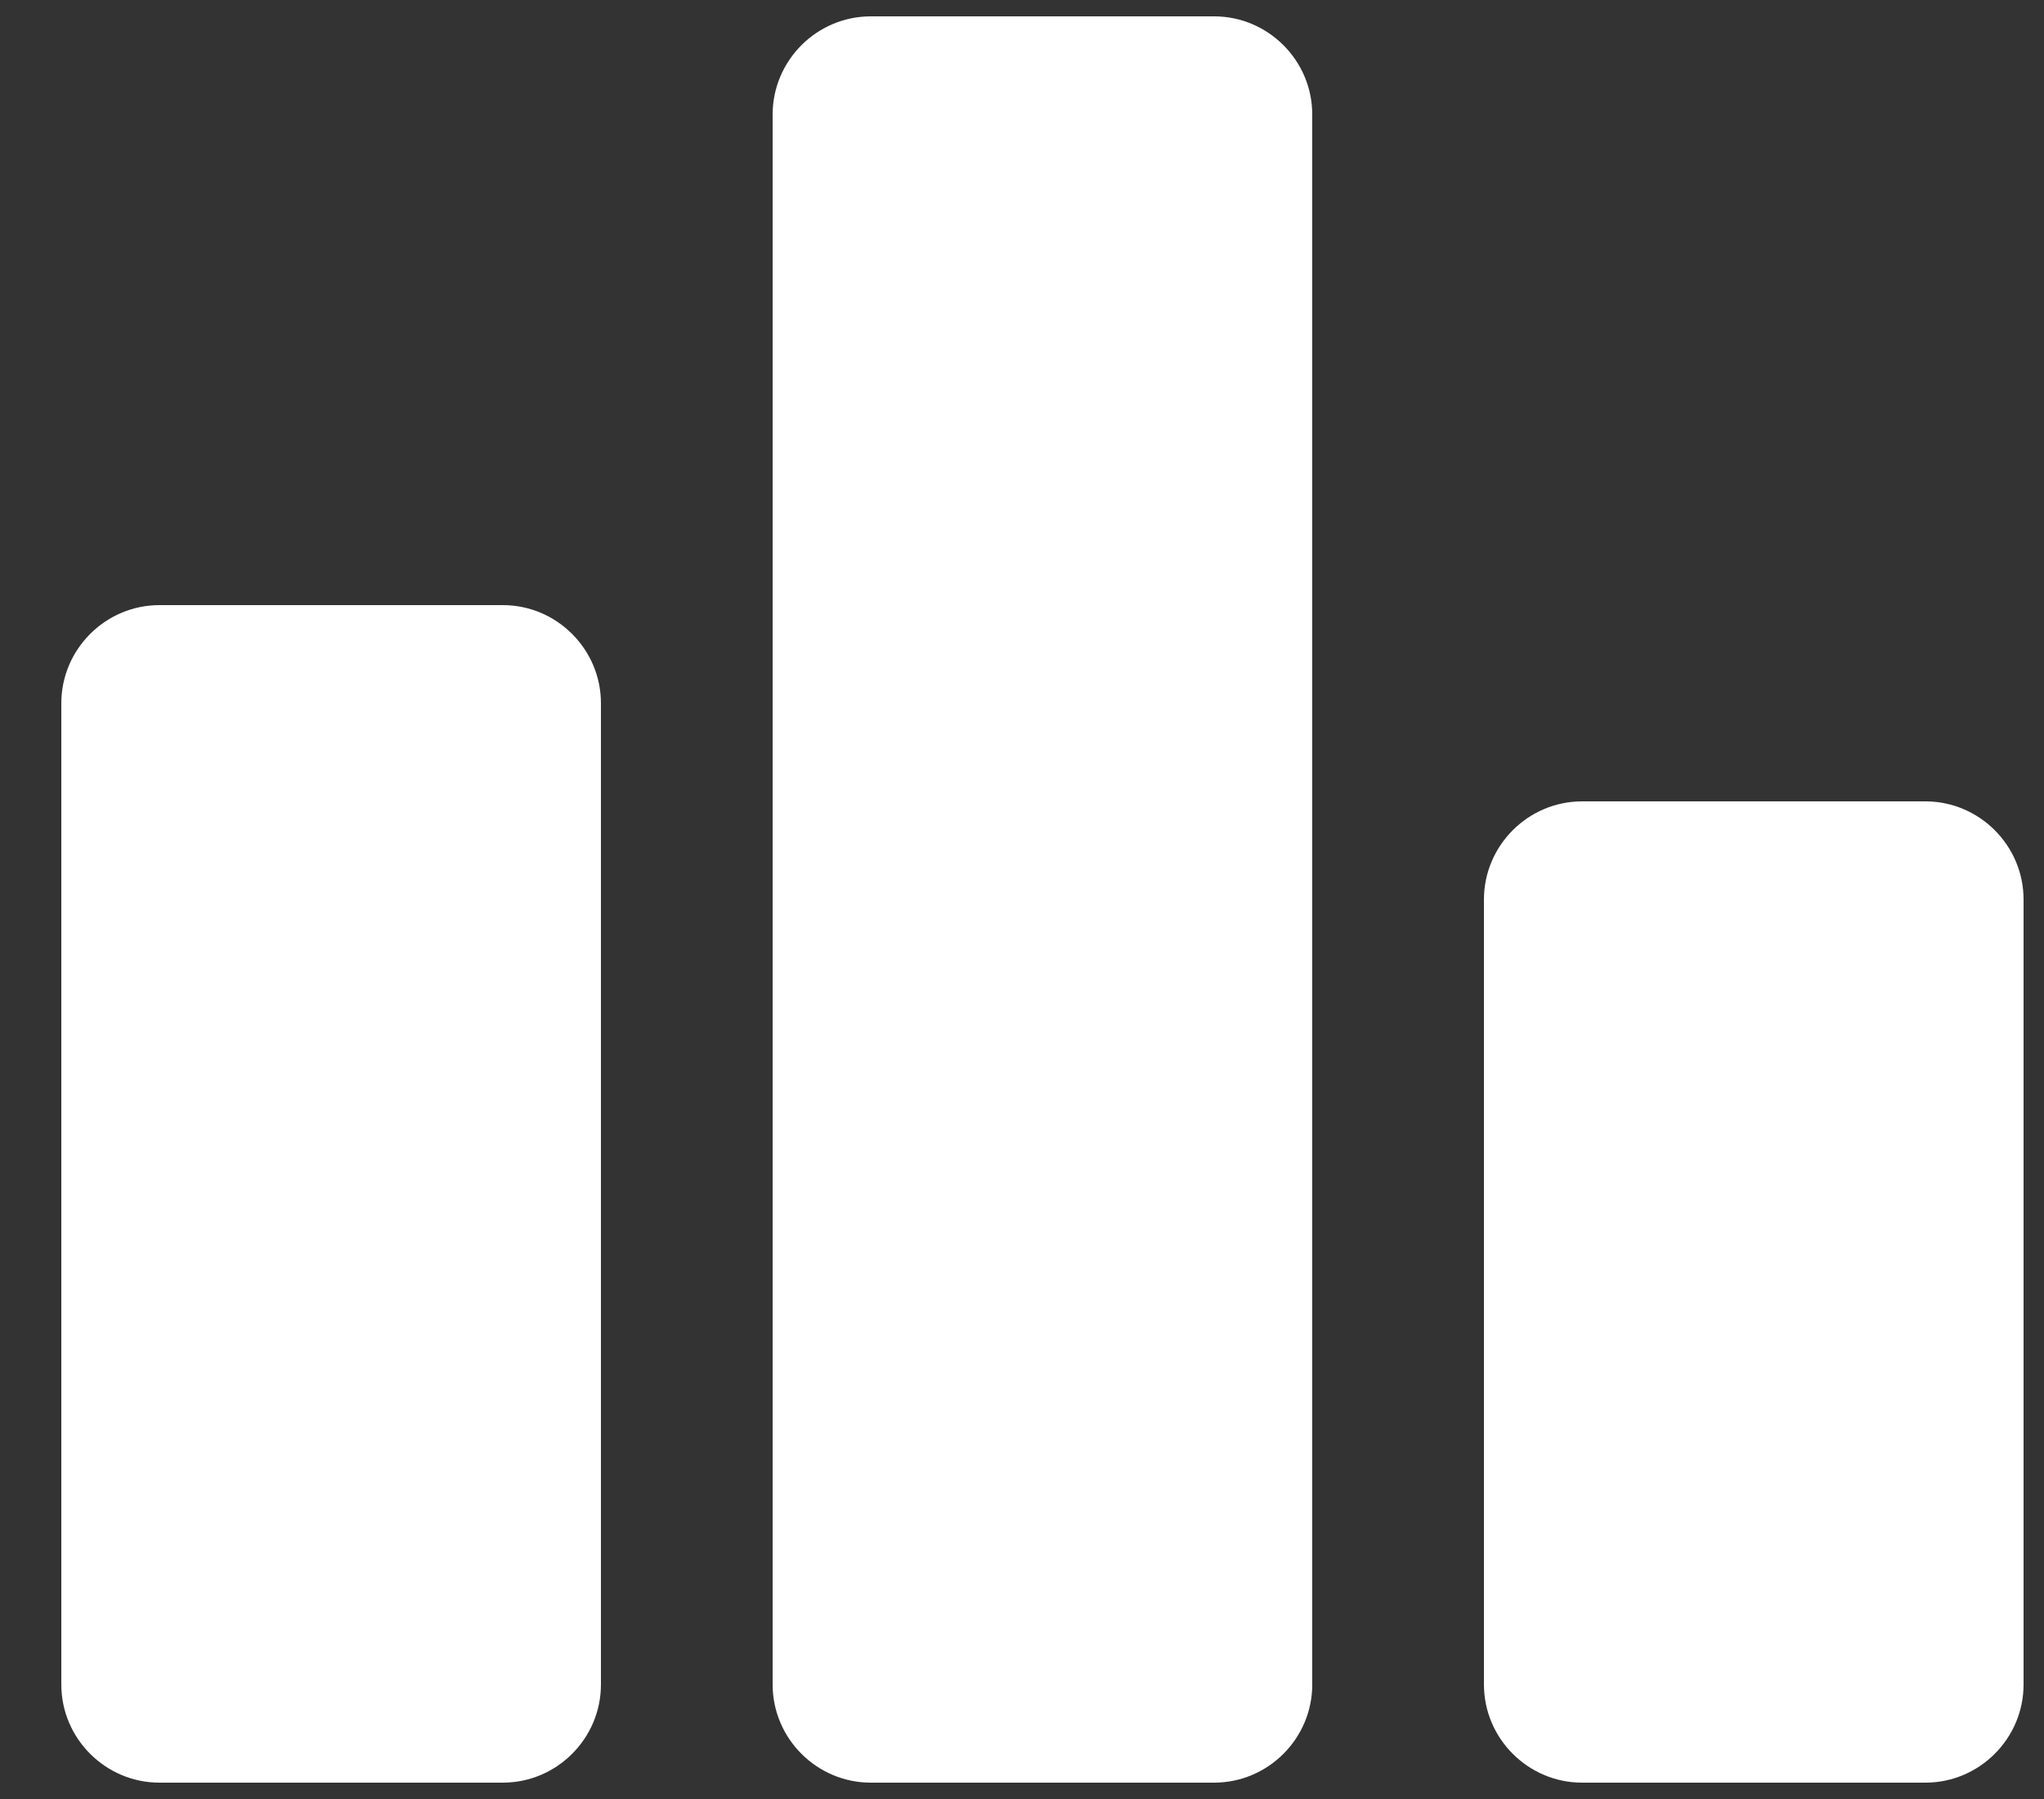 <svg xmlns="http://www.w3.org/2000/svg" width="25" height="22" viewBox="0 0 25 22" fill="none"><rect x="0" y="0" width="25" height="22" fill="#333333" stroke="none"/><path d="M6.15 21.8H1.95C1.29 21.8 0.75 21.26 0.75 20.6V8.6C0.75 7.94 1.29 7.4 1.95 7.4H6.15C6.81 7.4 7.35 7.94 7.35 8.6V20.6C7.35 21.26 6.81 21.8 6.15 21.8ZM14.85 0.2H10.65C9.99 0.2 9.45 0.74 9.45 1.4V20.6C9.45 21.26 9.99 21.8 10.65 21.8H14.85C15.51 21.8 16.05 21.26 16.05 20.6V1.4C16.05 0.74 15.51 0.2 14.85 0.2ZM23.55 9.8H19.35C18.69 9.8 18.15 10.34 18.15 11V20.6C18.15 21.26 18.69 21.8 19.35 21.8H23.55C24.21 21.8 24.75 21.26 24.75 20.6V11C24.75 10.34 24.21 9.8 23.55 9.8Z" fill="white"></path></svg>